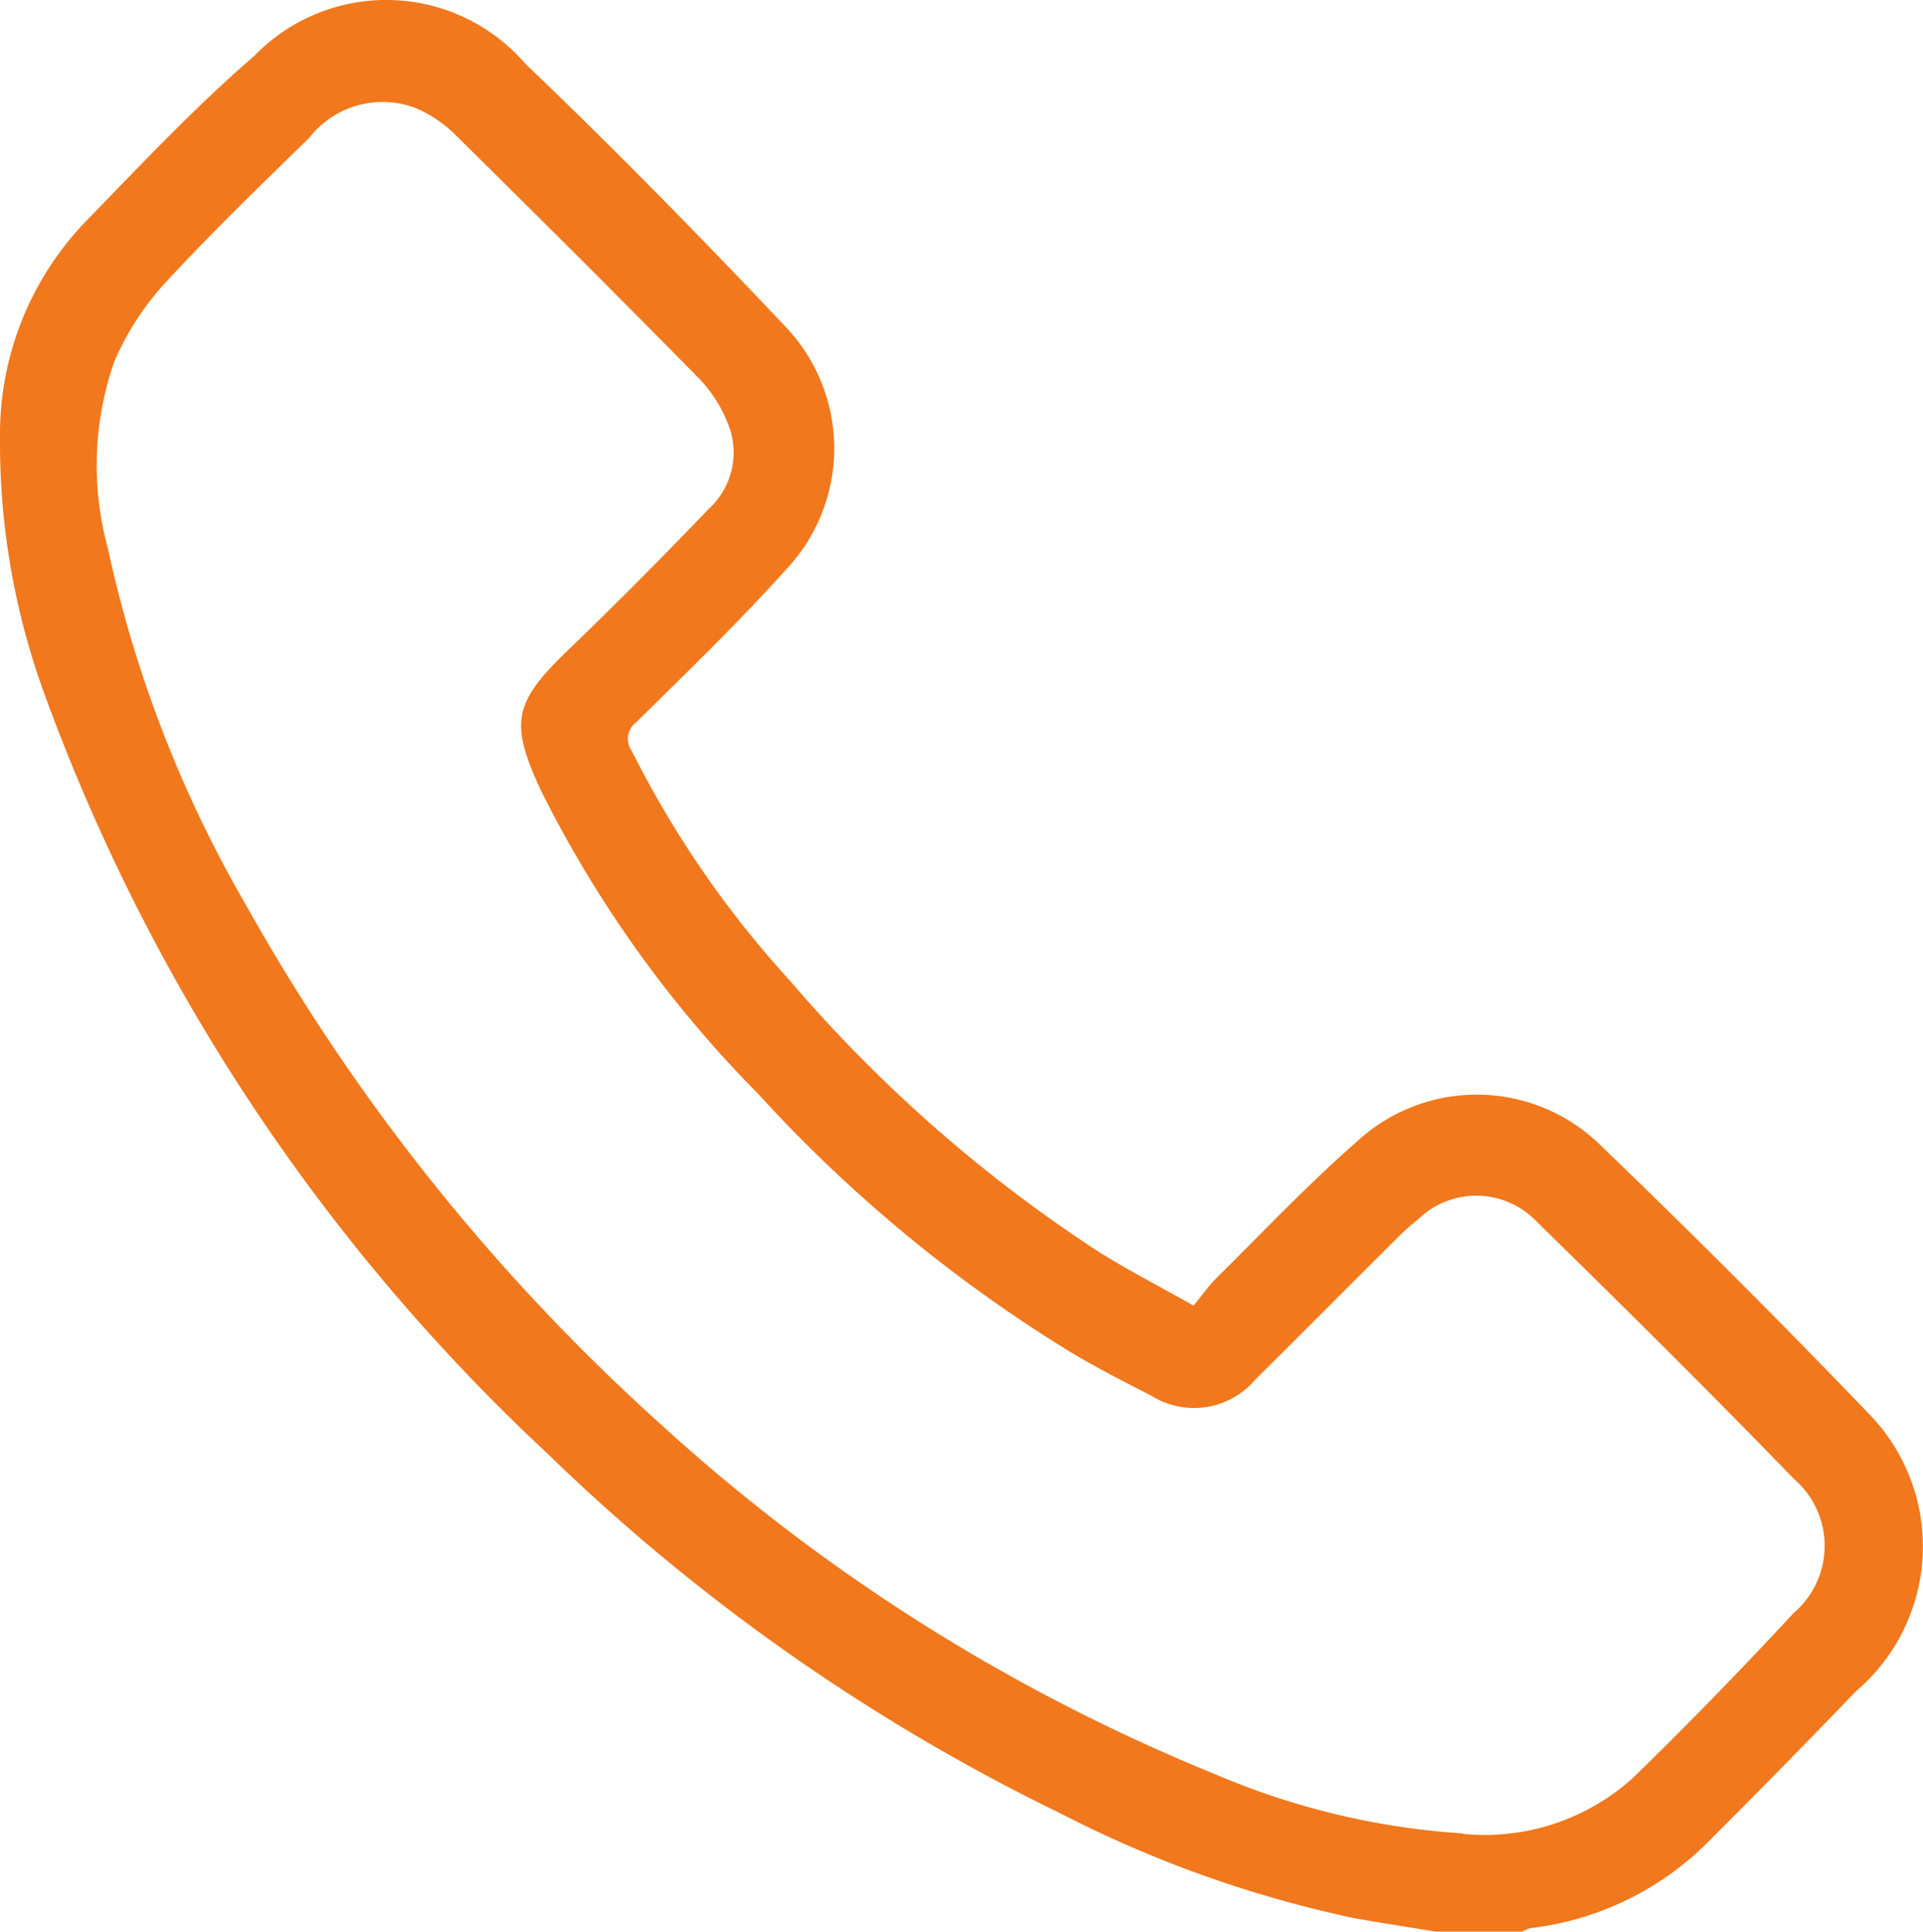 <?xml version="1.0" encoding="UTF-8"?>
<!DOCTYPE svg PUBLIC '-//W3C//DTD SVG 1.0//EN'
          'http://www.w3.org/TR/2001/REC-SVG-20010904/DTD/svg10.dtd'>
<svg data-name="Grupo 7089" height="22.426" viewBox="0 0 22.332 22.426" width="22.332" xmlns="http://www.w3.org/2000/svg" xmlns:xlink="http://www.w3.org/1999/xlink"
><defs
  ><clipPath id="a"
    ><path d="M0 0H22.332V22.426H0z" data-name="Rectángulo 5" fill="none"
    /></clipPath
  ></defs
  ><g clip-path="url(#a)" data-name="Grupo 5"
  ><path d="M16.676,22.426c-.314-.051-.63-.1-.943-.155a13.61,13.61,0,0,1-3.42-1.219A22.909,22.909,0,0,1,6.36,16.878,22.658,22.658,0,0,1,.515,8.054,8.5,8.5,0,0,1,0,5.081a3.564,3.564,0,0,1,.986-2.5C1.626,1.924,2.256,1.25,2.95.652A2.133,2.133,0,0,1,6.1.739C7.139,1.731,8.144,2.759,9.129,3.8a2.047,2.047,0,0,1,.011,2.8C8.582,7.221,7.983,7.8,7.392,8.382a.24.24,0,0,0-.057.332,11.762,11.762,0,0,0,1.84,2.673A16.76,16.76,0,0,0,12.708,14.5c.354.228.731.419,1.153.658.091-.11.175-.23.277-.331.534-.528,1.051-1.076,1.615-1.569a2.051,2.051,0,0,1,2.854.058q1.577,1.515,3.093,3.094a2.206,2.206,0,0,1-.145,3.224q-.834.867-1.685,1.717a3.481,3.481,0,0,1-2.093,1.034.369.369,0,0,0-.1.041Zm.314-1.135a2.569,2.569,0,0,0,1.963-.64c.643-.624,1.268-1.268,1.878-1.925a1.025,1.025,0,0,0,0-1.558c-.979-1.011-1.978-2-2.985-2.985a.968.968,0,0,0-1.367-.036,3.235,3.235,0,0,0-.276.249c-.543.54-1.082,1.083-1.626,1.622a.932.932,0,0,1-1.2.19c-.317-.163-.635-.325-.941-.508a16.729,16.729,0,0,1-3.631-3,13.694,13.694,0,0,1-2.522-3.52c-.372-.8-.318-1.025.325-1.643.552-.53,1.09-1.074,1.62-1.626a.888.888,0,0,0,.251-.923A1.606,1.606,0,0,0,8.124,4.4C7.186,3.446,6.235,2.5,5.28,1.557a1.479,1.479,0,0,0-.447-.3A1.078,1.078,0,0,0,3.592,1.6c-.564.549-1.133,1.1-1.665,1.675a3.262,3.262,0,0,0-.6.924,3.658,3.658,0,0,0-.073,2.172A14.241,14.241,0,0,0,2.864,10.52a23.632,23.632,0,0,0,4.792,6,21.65,21.65,0,0,0,6.467,4.083,8.73,8.73,0,0,0,2.866.683" data-name="Trazado 30" fill="#f1781d"
  /></g
></svg
>

